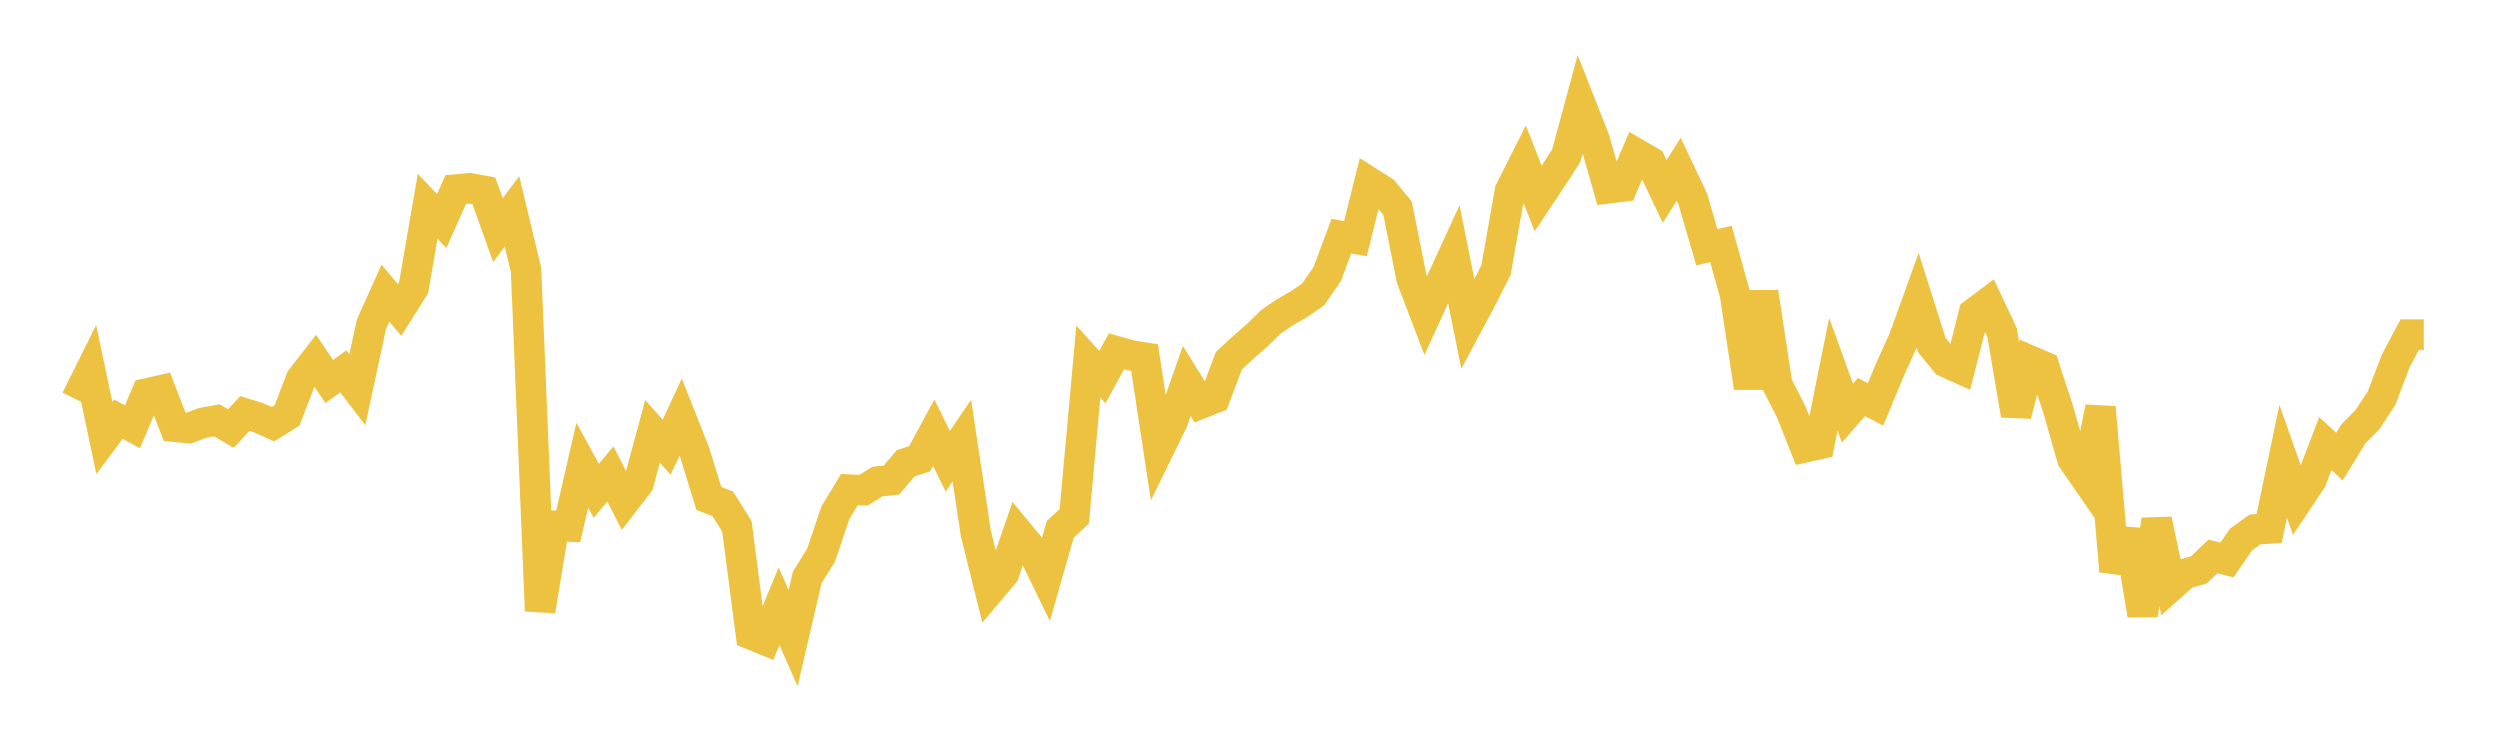 <svg width="164" height="48" xmlns="http://www.w3.org/2000/svg" xmlns:xlink="http://www.w3.org/1999/xlink"><path fill="none" stroke="rgb(237,194,64)" stroke-width="2" d="M5,26.199L5.922,24.345L6.844,28.729L7.766,27.495L8.689,27.997L9.611,25.817L10.533,25.608L11.455,27.994L12.377,28.087L13.299,27.741L14.222,27.572L15.144,28.113L16.066,27.126L16.988,27.412L17.91,27.825L18.832,27.254L19.754,24.854L20.677,23.666L21.599,25.028L22.521,24.362L23.443,25.567L24.365,21.274L25.287,19.228L26.21,20.336L27.132,18.873L28.054,13.533L28.976,14.504L29.898,12.433L30.82,12.347L31.743,12.519L32.665,15.098L33.587,13.863L34.509,17.71L35.431,40.072L36.353,34.489L37.275,34.536L38.198,30.519L39.12,32.201L40.042,31.087L40.964,32.901L41.886,31.707L42.808,28.296L43.731,29.34L44.653,27.361L45.575,29.691L46.497,32.693L47.419,33.056L48.341,34.525L49.263,41.615L50.186,41.992L51.108,39.768L52.03,41.868L52.952,37.886L53.874,36.396L54.796,33.642L55.719,32.121L56.641,32.159L57.563,31.59L58.485,31.49L59.407,30.392L60.329,30.093L61.251,28.388L62.174,30.261L63.096,28.9L64.018,35.002L64.94,38.706L65.862,37.612L66.784,34.938L67.707,36.054L68.629,37.95L69.551,34.727L70.473,33.869L71.395,23.721L72.317,24.743L73.24,23.046L74.162,23.307L75.084,23.459L76.006,29.514L76.928,27.629L77.85,24.995L78.772,26.475L79.695,26.107L80.617,23.659L81.539,22.807L82.461,22.001L83.383,21.101L84.305,20.473L85.228,19.946L86.15,19.309L87.072,17.968L87.994,15.489L88.916,15.658L89.838,11.96L90.76,12.543L91.683,13.663L92.605,18.289L93.527,20.703L94.449,18.678L95.371,16.675L96.293,21.264L97.216,19.536L98.138,17.713L99.06,12.508L99.982,10.679L100.904,13.026L101.826,11.644L102.749,10.204L103.671,6.793L104.593,9.135L105.515,12.353L106.437,12.24L107.359,10.086L108.281,10.622L109.204,12.556L110.126,11.104L111.048,13.054L111.97,16.218L112.892,16L113.814,19.294L114.737,25.428L115.659,19.174L116.581,25.205L117.503,27.017L118.425,29.339L119.347,29.133L120.269,24.551L121.192,27.1L122.114,26.046L123.036,26.53L123.958,24.3L124.88,22.262L125.802,19.709L126.725,22.628L127.647,23.76L128.569,24.173L129.491,20.548L130.413,19.858L131.335,21.81L132.257,27.227L133.18,23.661L134.102,24.058L135.024,26.876L135.946,30.11L136.868,31.442L137.79,26.725L138.713,37.47L139.635,34.799L140.557,40.347L141.479,34.099L142.401,38.469L143.323,37.647L144.246,37.384L145.168,36.5L146.09,36.736L147.012,35.391L147.934,34.73L148.856,34.669L149.778,30.261L150.701,32.87L151.623,31.491L152.545,29.099L153.467,29.954L154.389,28.453L155.311,27.522L156.234,26.11L157.156,23.684L158.078,21.949L159,21.95"></path></svg>